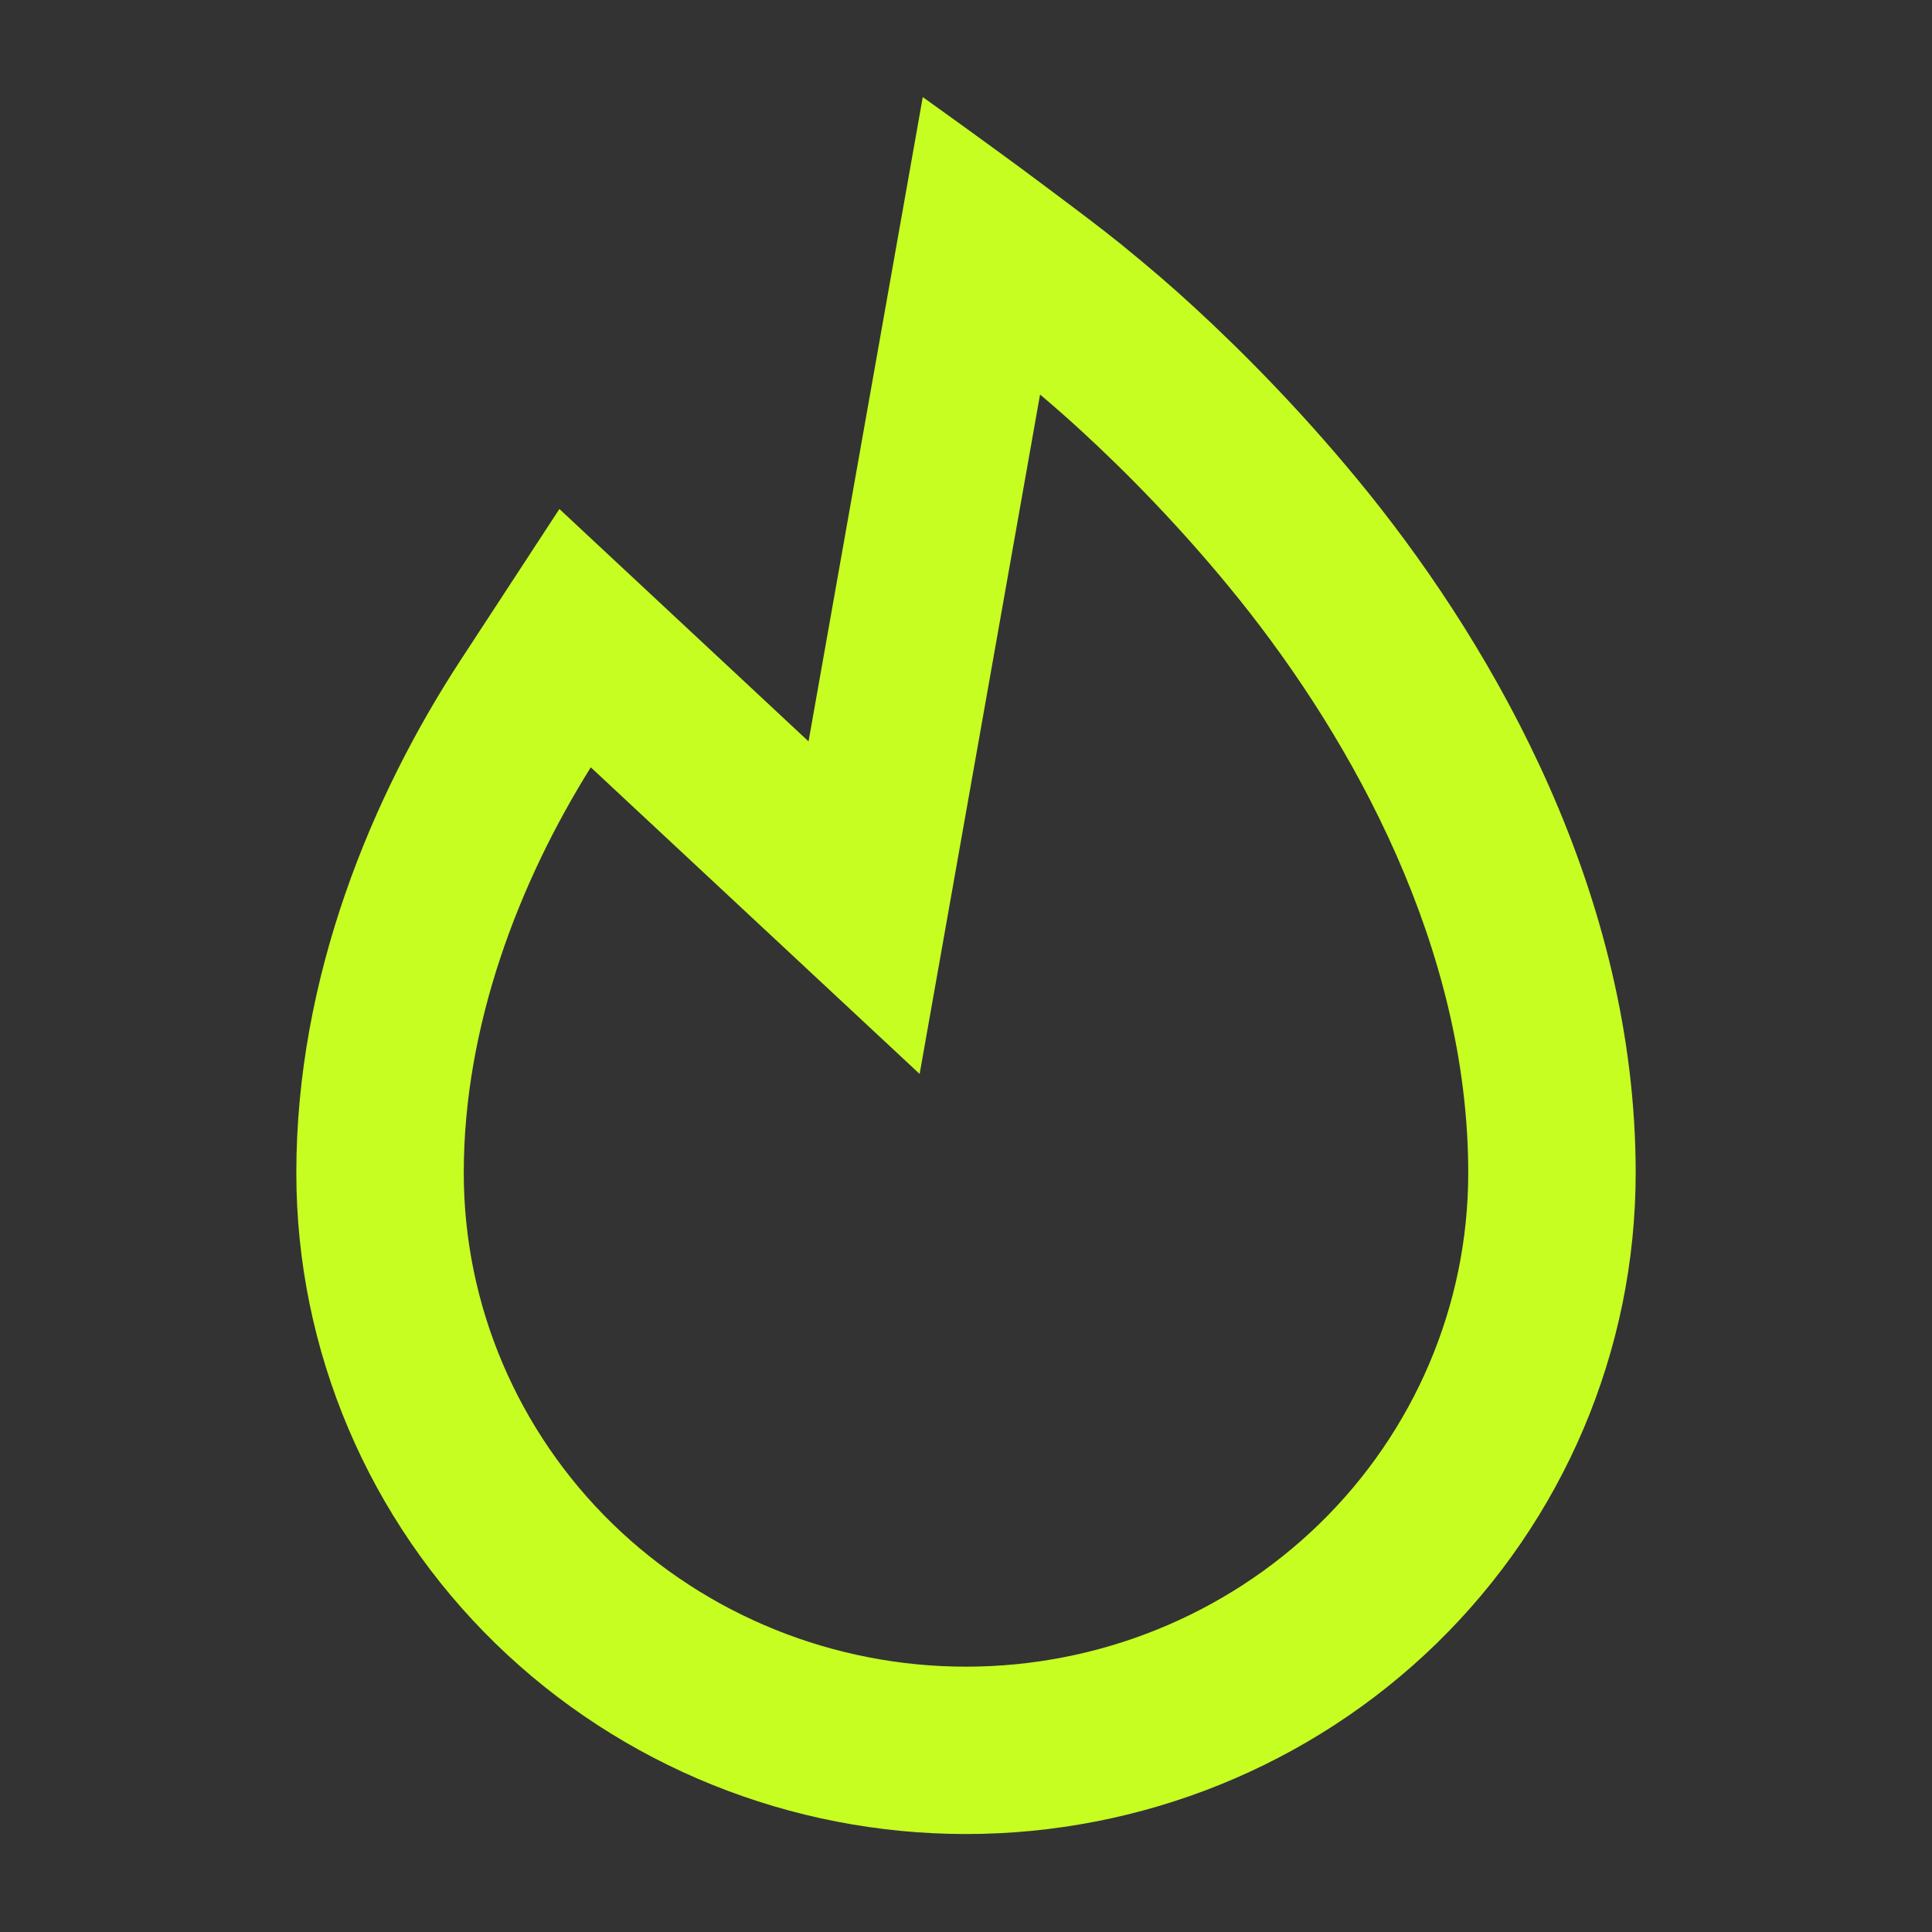 <svg width="24" height="24" viewBox="0 0 24 24" fill="none" xmlns="http://www.w3.org/2000/svg">
<rect x="0" y="0" width="24" height="24" fill="#333333" stroke="none"/>
<path fill-rule="evenodd" clip-rule="evenodd" d="M12.922 2.268C13.316 2.562 13.701 2.851 13.922 3.031C14.288 3.329 14.553 3.556 14.851 3.831C15.44 4.374 16.226 5.161 17.017 6.145C18.565 8.074 20.319 11.103 20.319 14.57C20.319 16.784 19.416 18.884 17.846 20.415C16.279 21.942 14.175 22.783 12 22.783C9.826 22.783 7.721 21.942 6.154 20.415C4.584 18.884 3.681 16.784 3.681 14.57C3.681 12.139 4.618 9.888 5.726 8.194L6.949 6.323L10.044 9.21L11.463 1.206C11.463 1.206 12.358 1.845 12.922 2.268ZM12.92 4.901L11.424 13.341L7.339 9.532C6.442 10.967 5.761 12.745 5.761 14.57C5.761 16.215 6.431 17.78 7.606 18.926C8.779 20.069 10.36 20.704 12 20.704C13.64 20.704 15.221 20.069 16.394 18.926C17.569 17.78 18.239 16.215 18.239 14.57C18.239 11.779 16.805 9.204 15.395 7.447C14.685 6.563 13.975 5.851 13.443 5.362C13.268 5.201 13.107 5.059 12.92 4.901Z" fill="#C6FE22"/>
</svg>
